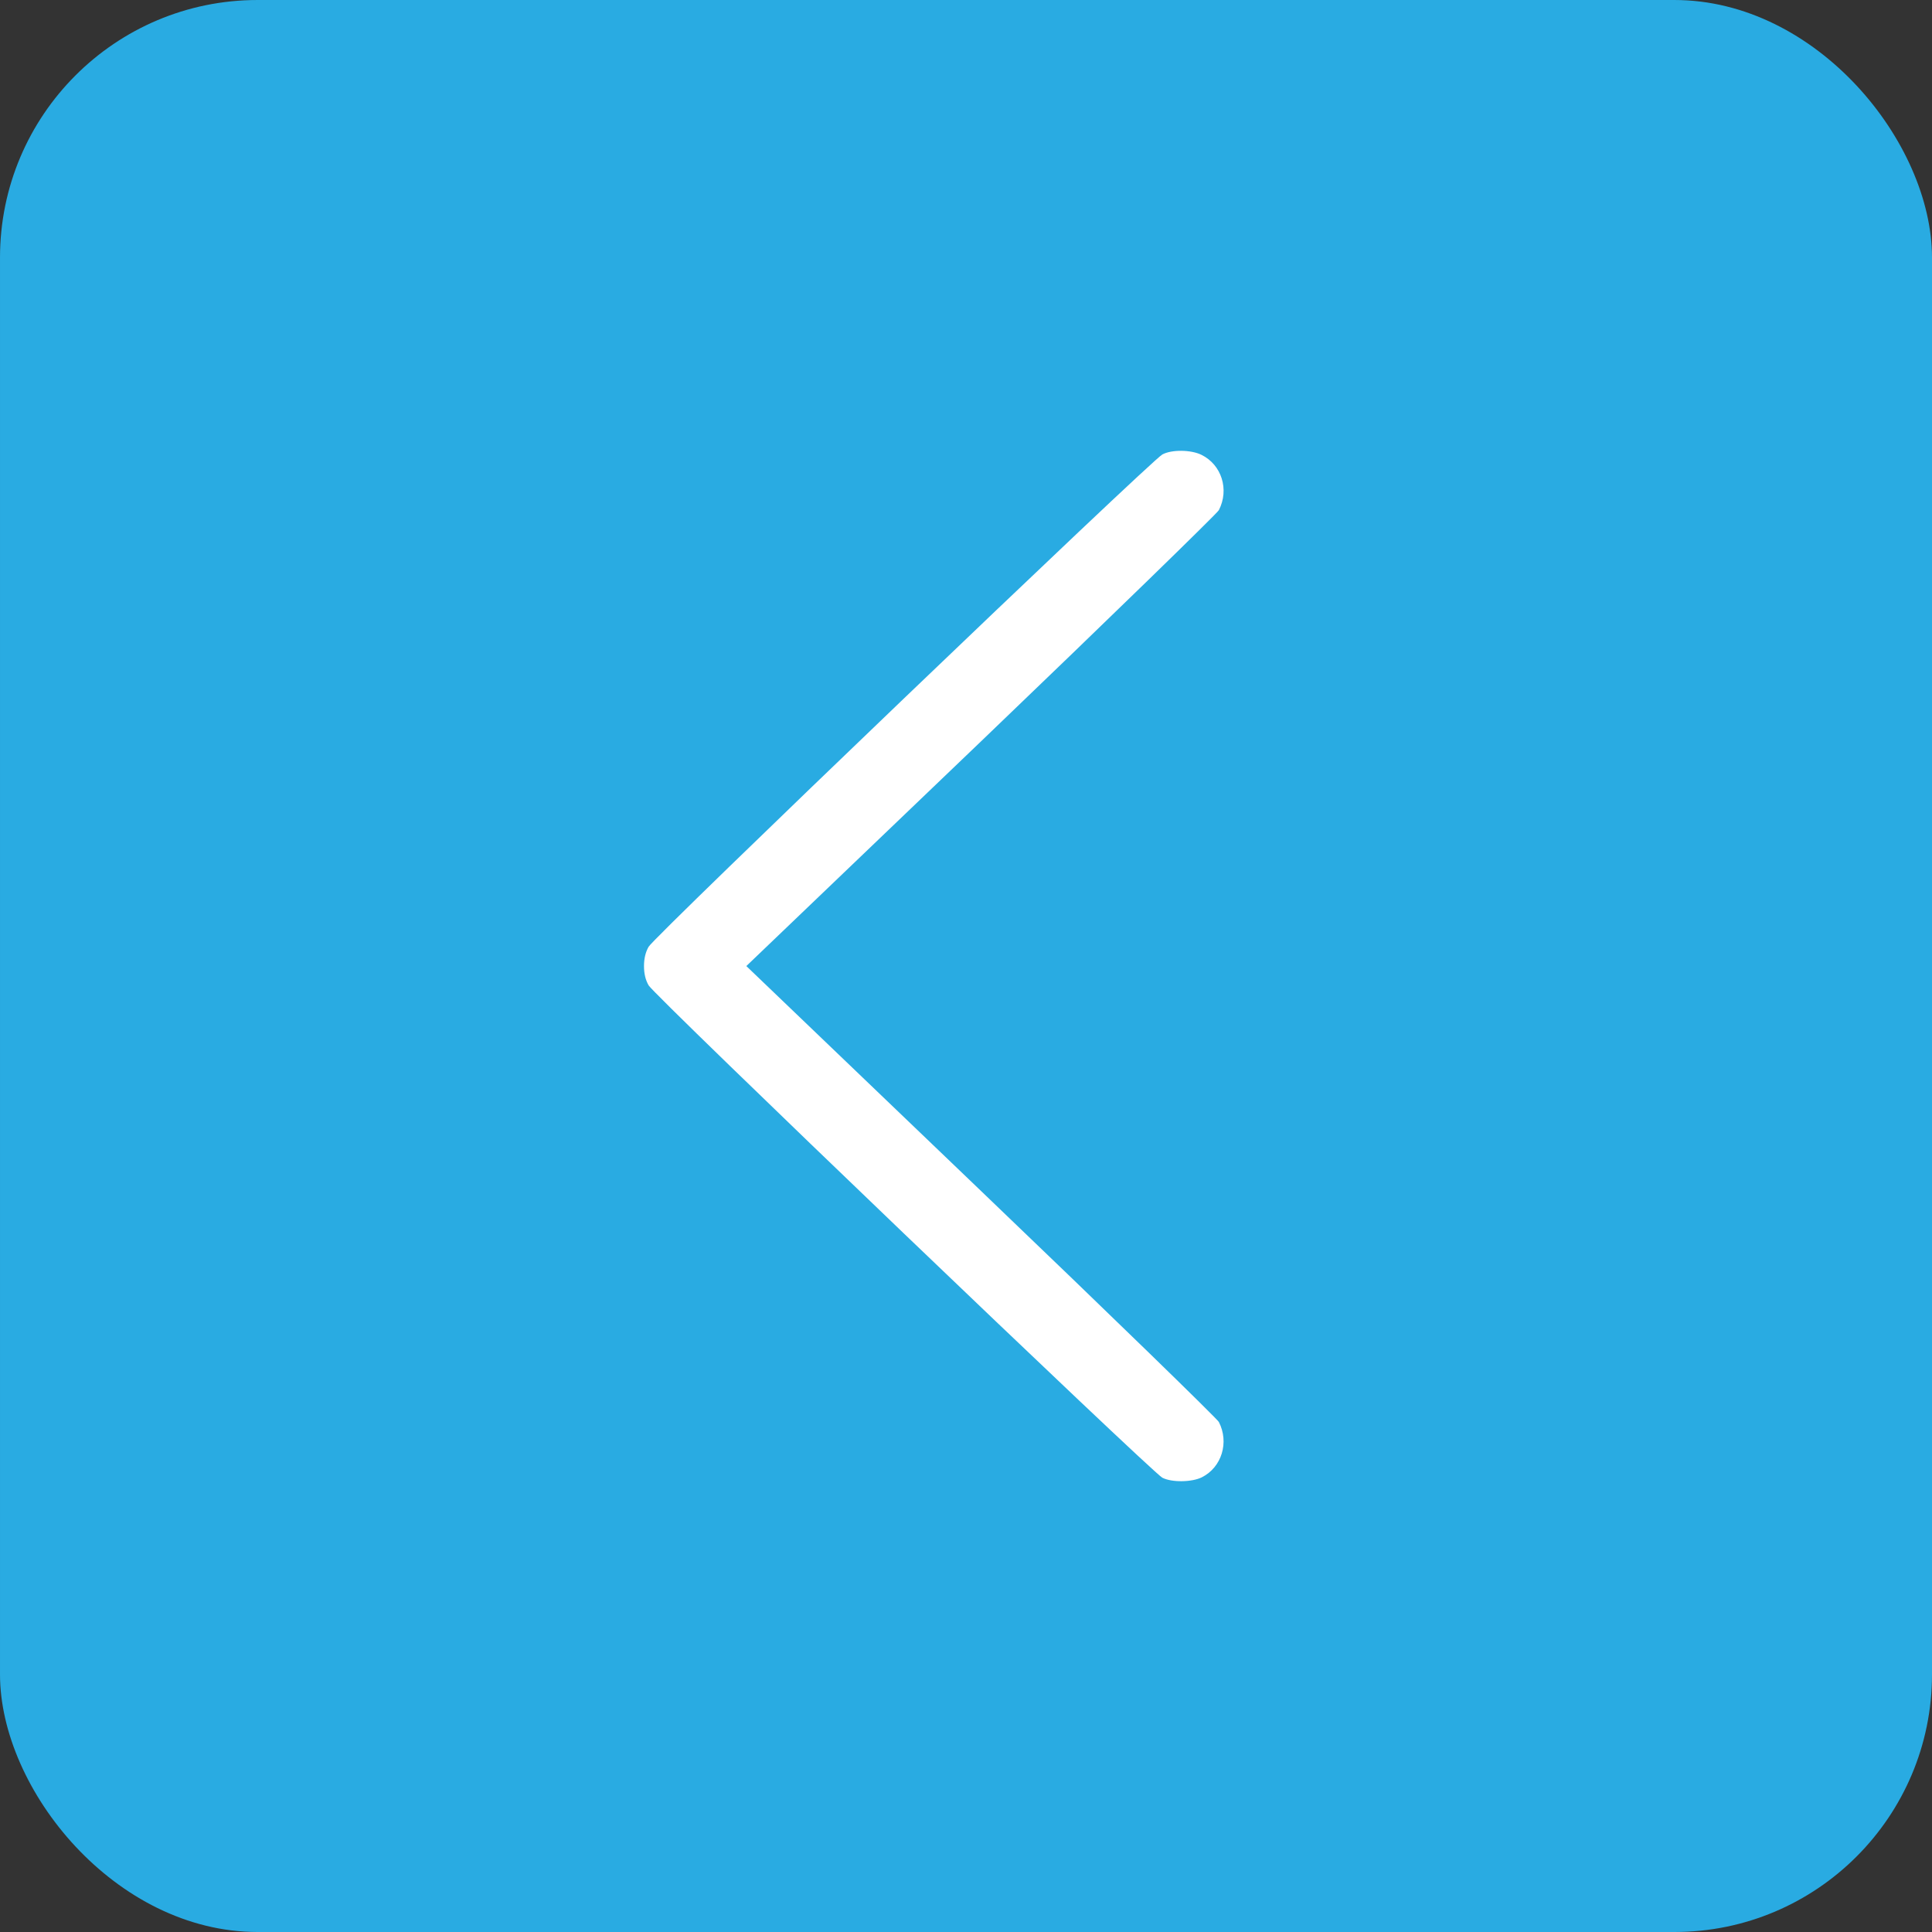 <?xml version="1.0" encoding="UTF-8"?> <svg xmlns="http://www.w3.org/2000/svg" width="30" height="30" viewBox="0 0 30 30" fill="none"><rect x="0" y="0" width="30" height="30" fill="#333333" stroke="none"/> <rect x="30" y="30" width="30" height="30" rx="4" transform="rotate(180 30 30)" fill="#29ABE2"></rect> <path d="M18.663 22.939C18.972 22.783 19.089 22.396 18.926 22.08C18.9 22.03 17.24 20.414 15.235 18.495L11.589 15.001L15.235 11.51C17.24 9.588 18.9 7.972 18.926 7.922C19.092 7.601 18.968 7.216 18.657 7.063C18.494 6.982 18.192 6.979 18.049 7.057C17.883 7.141 10.149 14.551 10.072 14.701C10.023 14.786 10 14.886 10 15.001C10 15.117 10.023 15.217 10.072 15.301C10.153 15.451 17.886 22.861 18.049 22.946C18.195 23.021 18.507 23.017 18.663 22.939Z" fill="white"></path> </svg> 